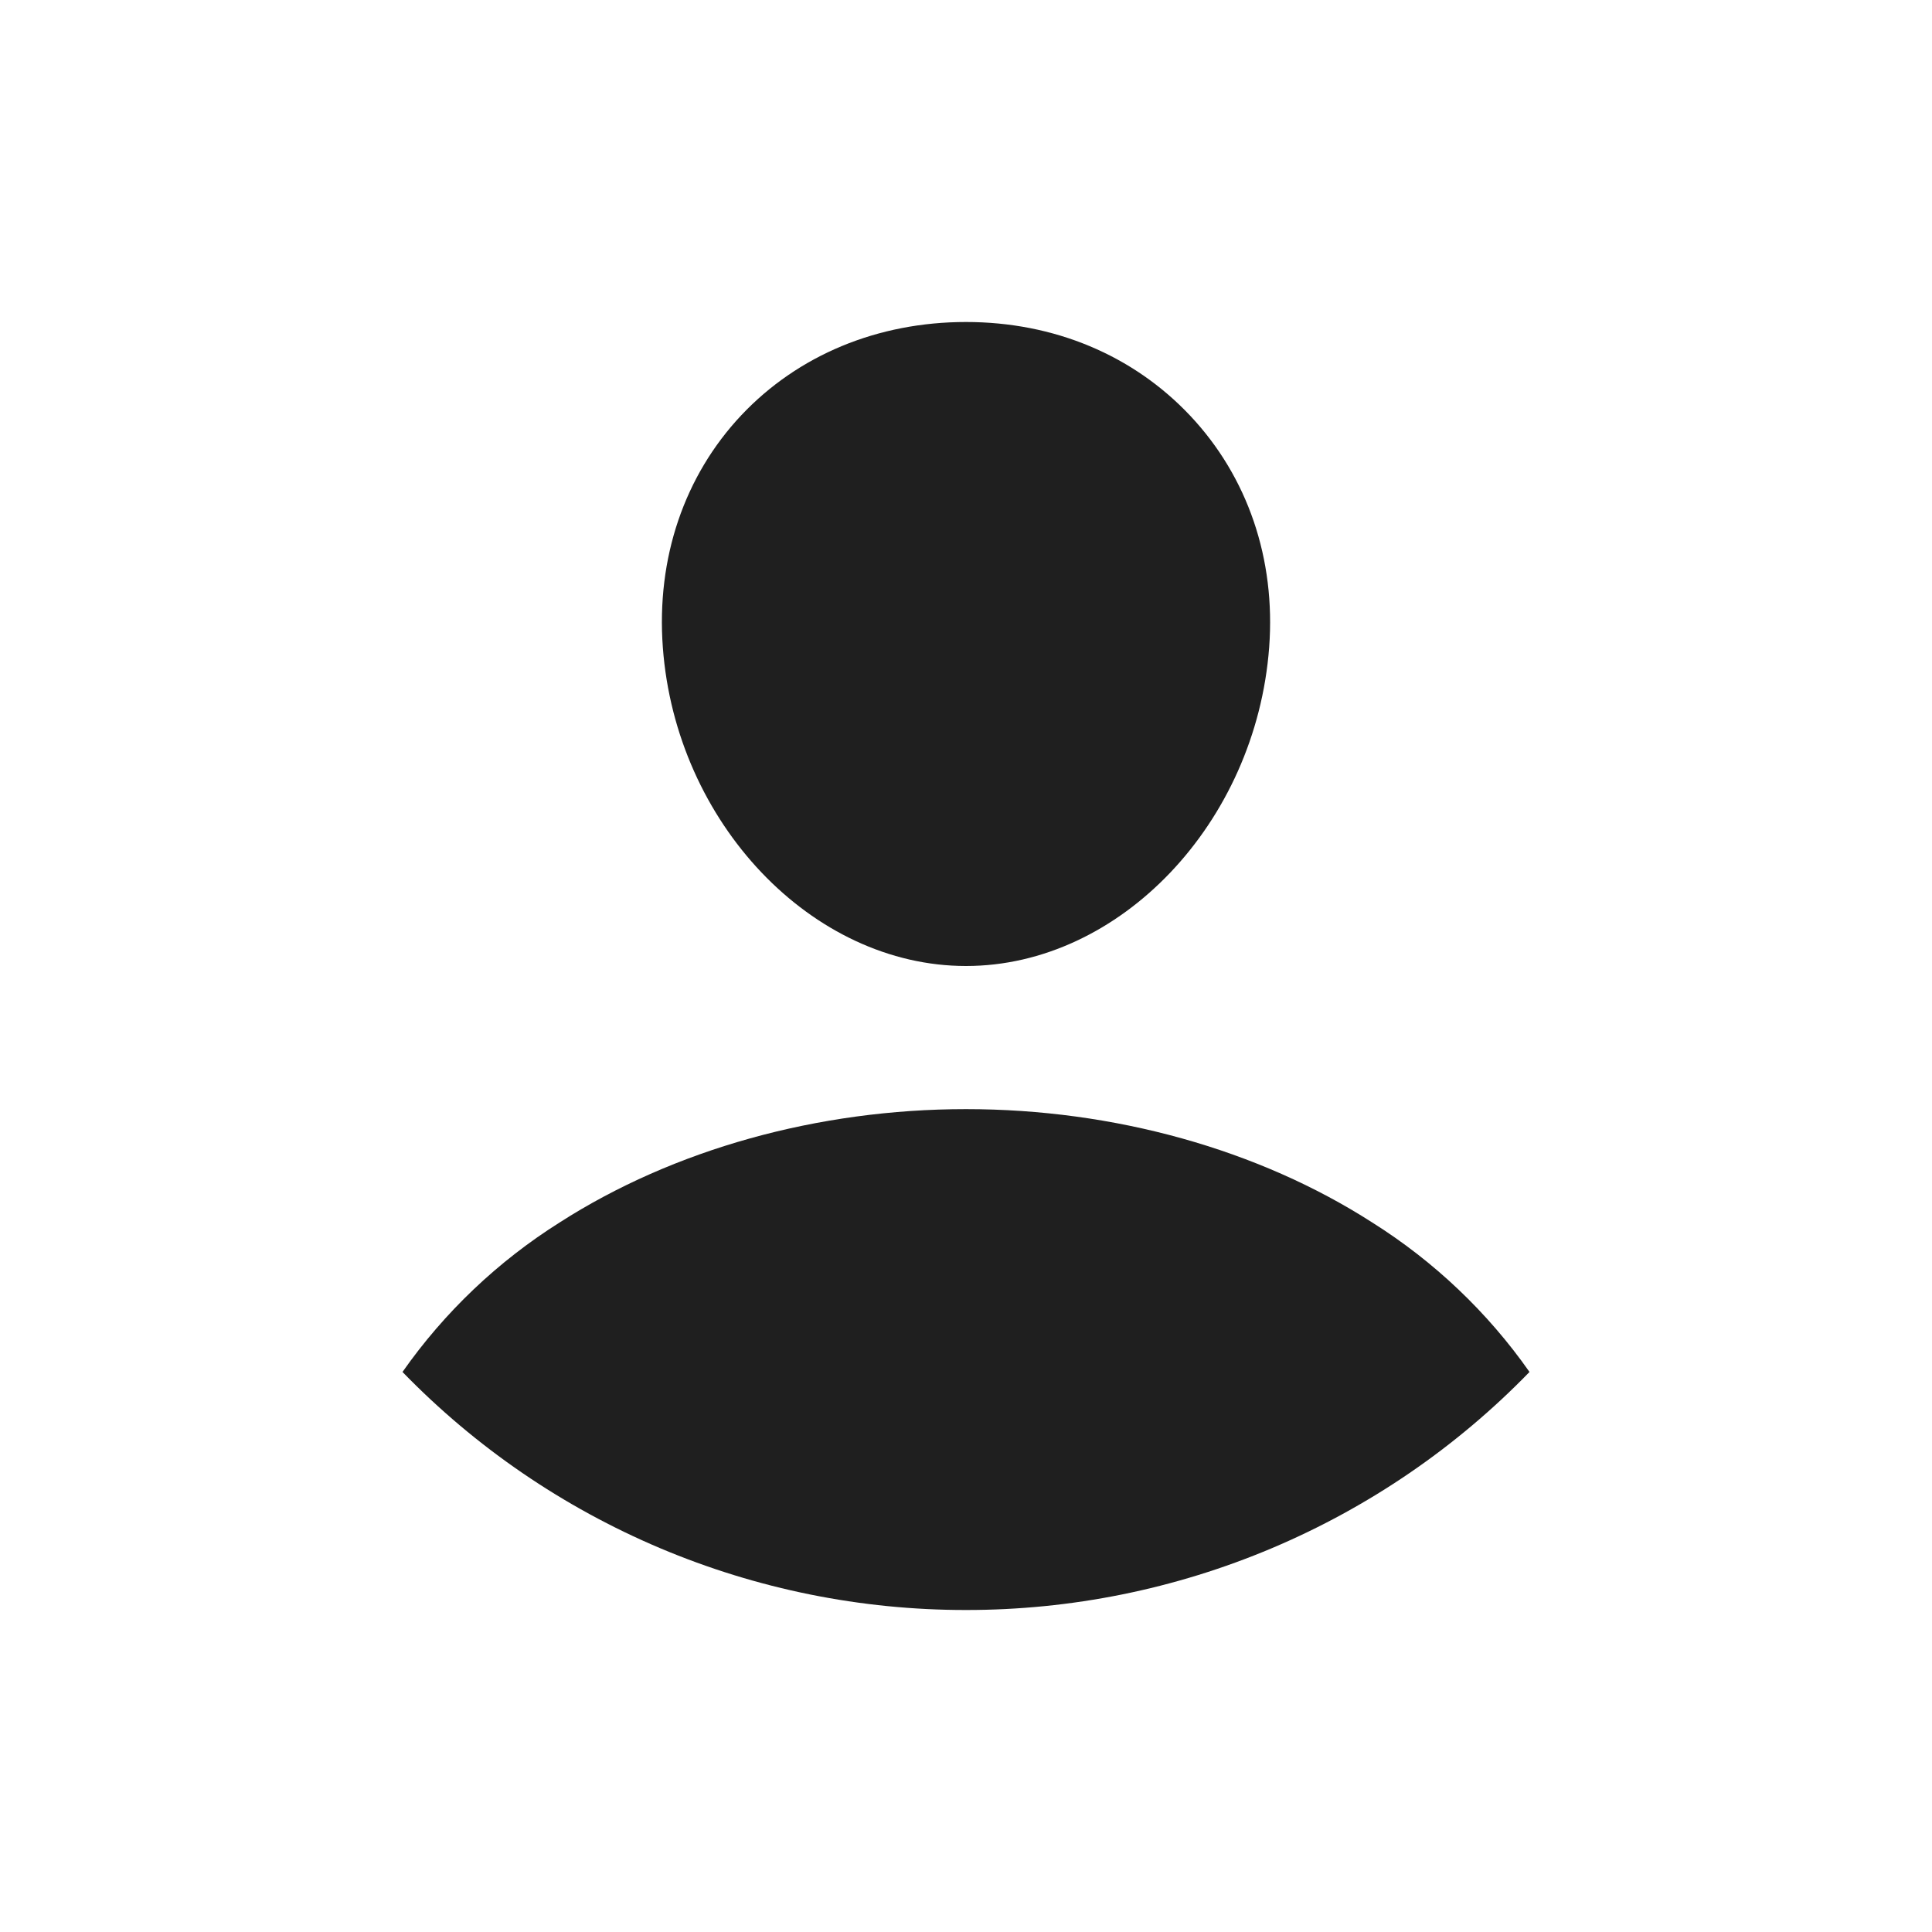 <?xml version="1.0" encoding="UTF-8"?> <svg xmlns="http://www.w3.org/2000/svg" width="24" height="24" viewBox="0 0 24 24" fill="none"><path d="M9.21 5.157C9.914 4.411 10.904 4 12 4C13.095 4 14.077 4.413 14.784 5.163C15.5 5.923 15.848 6.944 15.766 8.042C15.602 10.222 13.913 12 12 12C10.087 12 8.395 10.222 8.234 8.042C8.152 6.935 8.5 5.911 9.21 5.157ZM12 20C10.695 20.001 9.403 19.74 8.2 19.232C6.998 18.724 5.909 17.98 5 17.043C5.521 16.3 6.185 15.669 6.952 15.186C8.368 14.278 10.161 13.778 12 13.778C13.839 13.778 15.632 14.278 17.046 15.186C17.814 15.669 18.479 16.3 19 17.043C18.091 17.98 17.002 18.724 15.8 19.232C14.598 19.74 13.305 20.001 12 20Z" fill="#1F1F1F"></path></svg> 